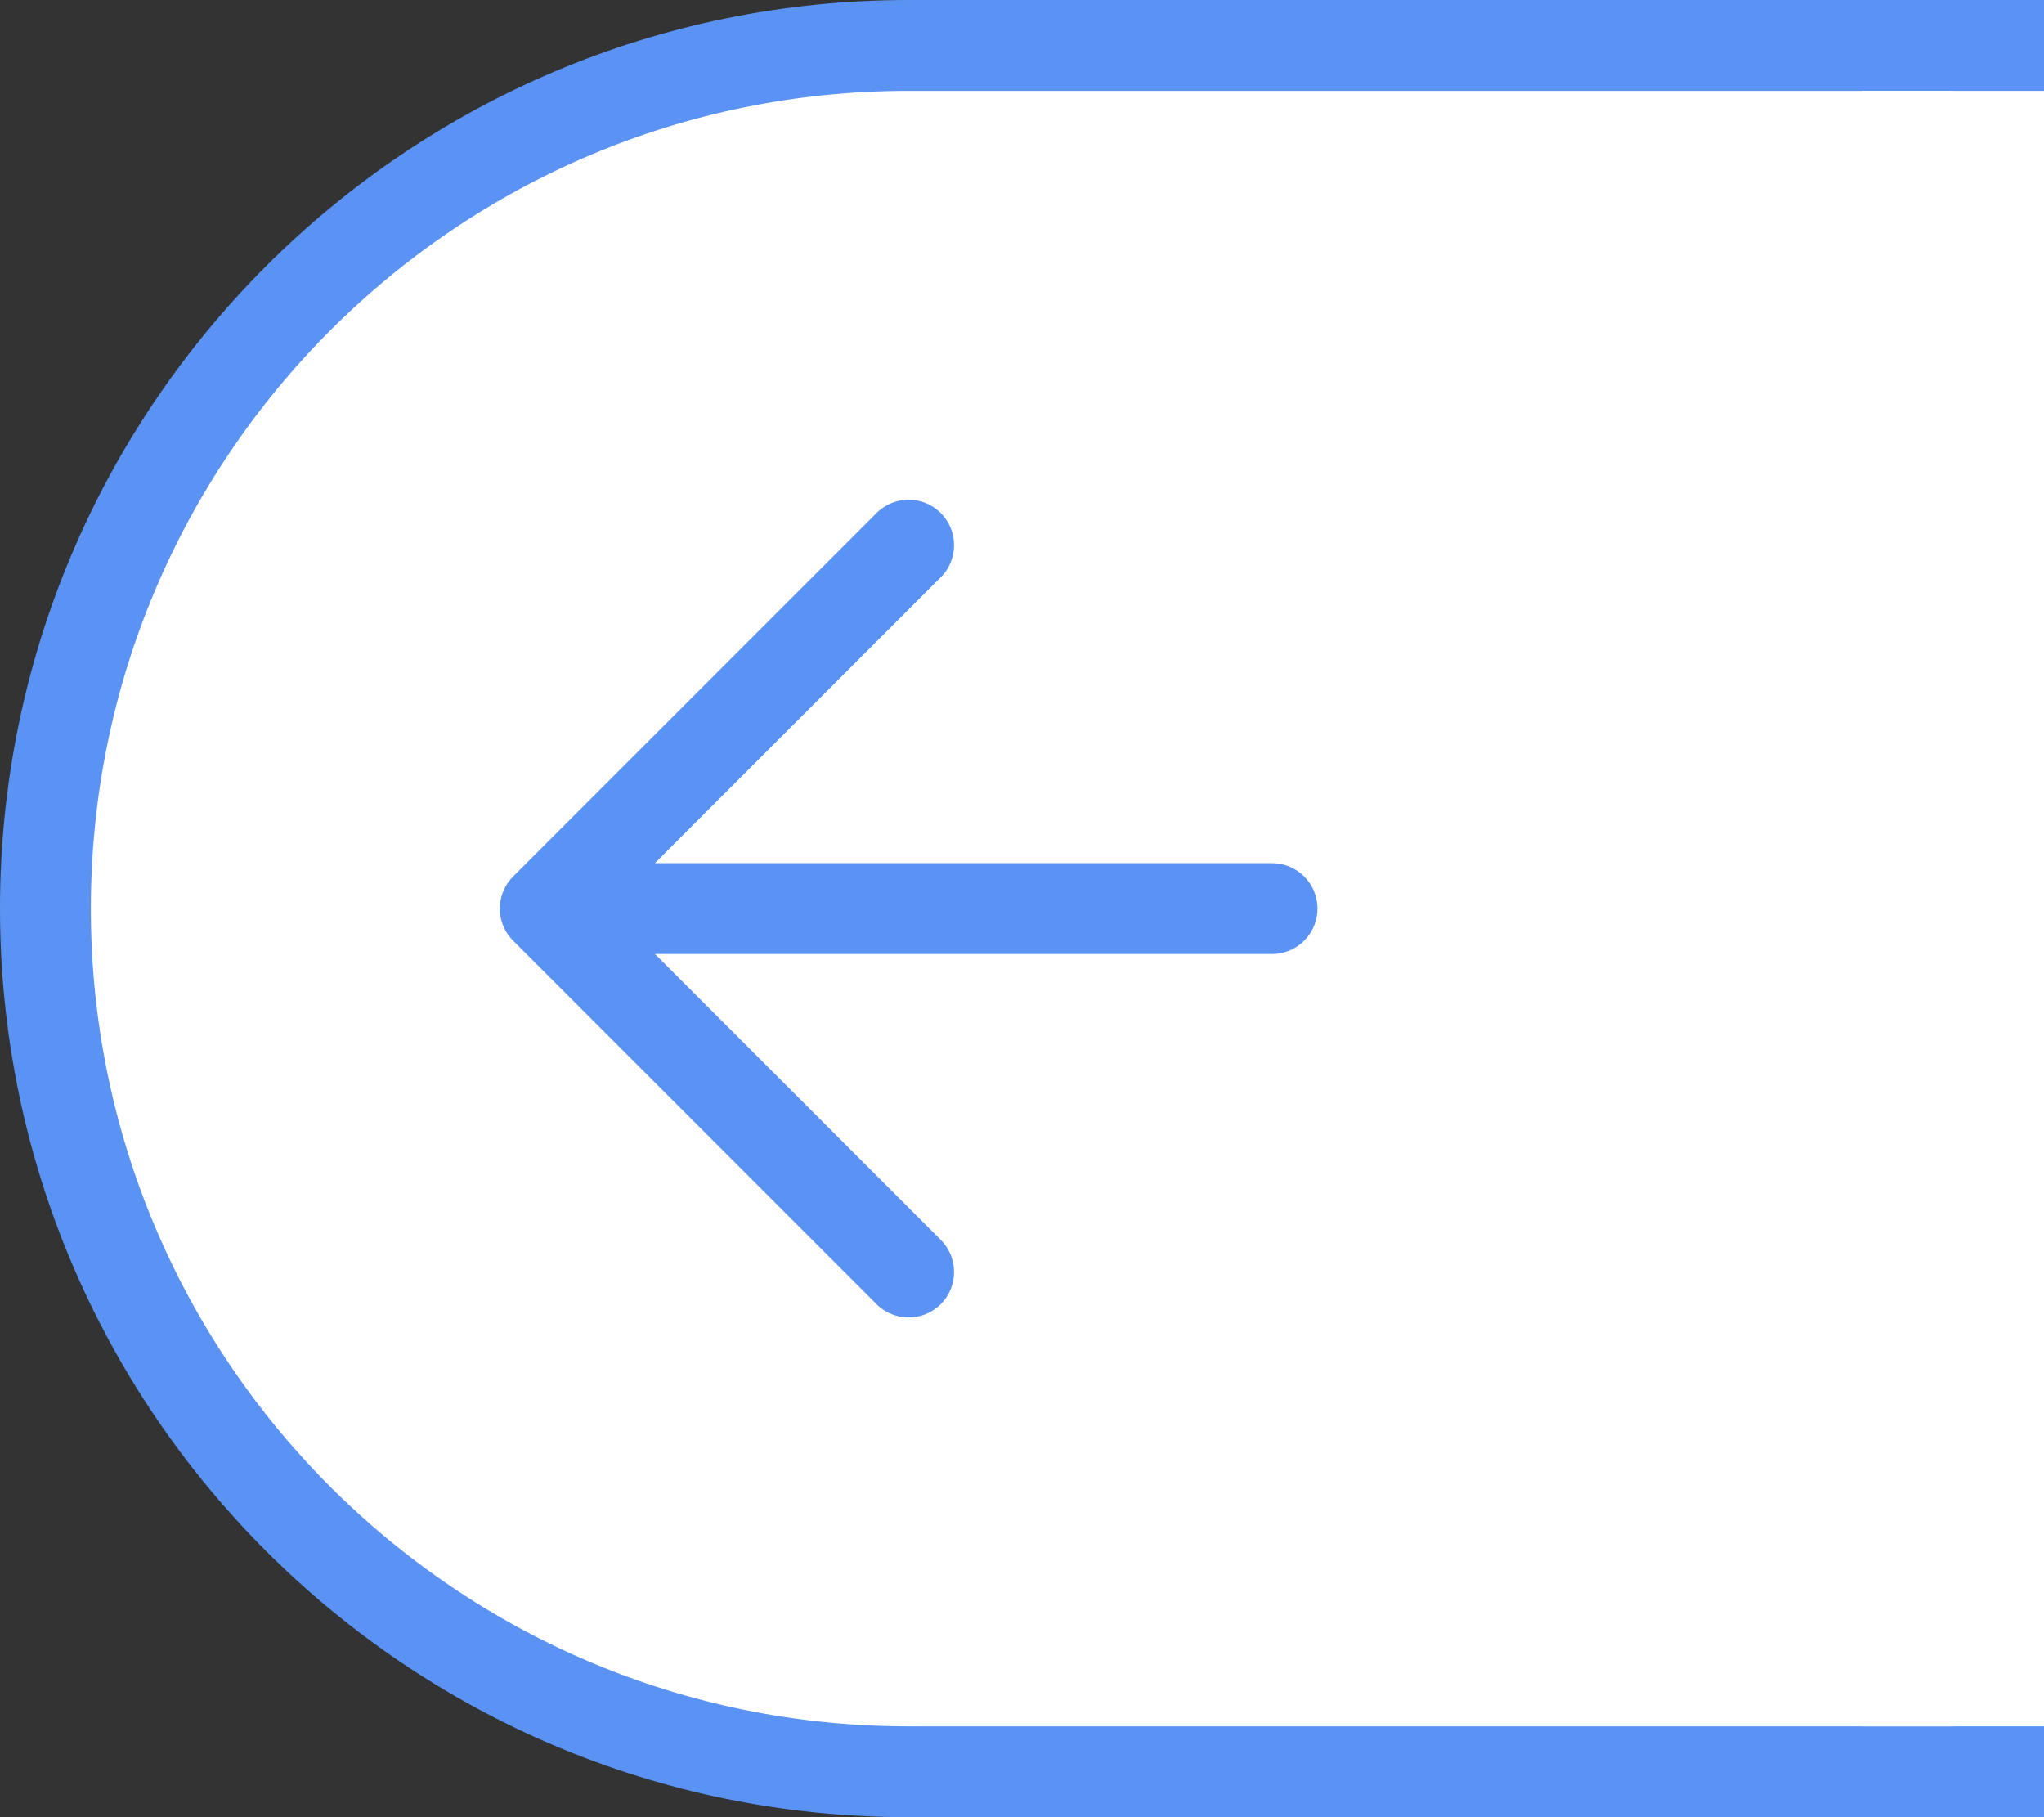 <?xml version="1.0" encoding="UTF-8"?> <svg xmlns="http://www.w3.org/2000/svg" width="45" height="40" viewBox="0 0 45 40" fill="none"><rect x="0" y="0" width="45" height="40" fill="#333333" stroke="none"/> <path d="M20 1H44V39H20C9.507 39 1 30.493 1 20C1 9.507 9.507 1 20 1Z" fill="white" stroke="#5B93F4" stroke-width="2"></path> <path d="M20.004 12L12.004 20M12.004 20L20.004 28M12.004 20L28.004 20" stroke="#5B93F4" stroke-width="2" stroke-linecap="round" stroke-linejoin="round"></path> <rect x="41" y="2" width="4" height="36" fill="white"></rect> </svg> 